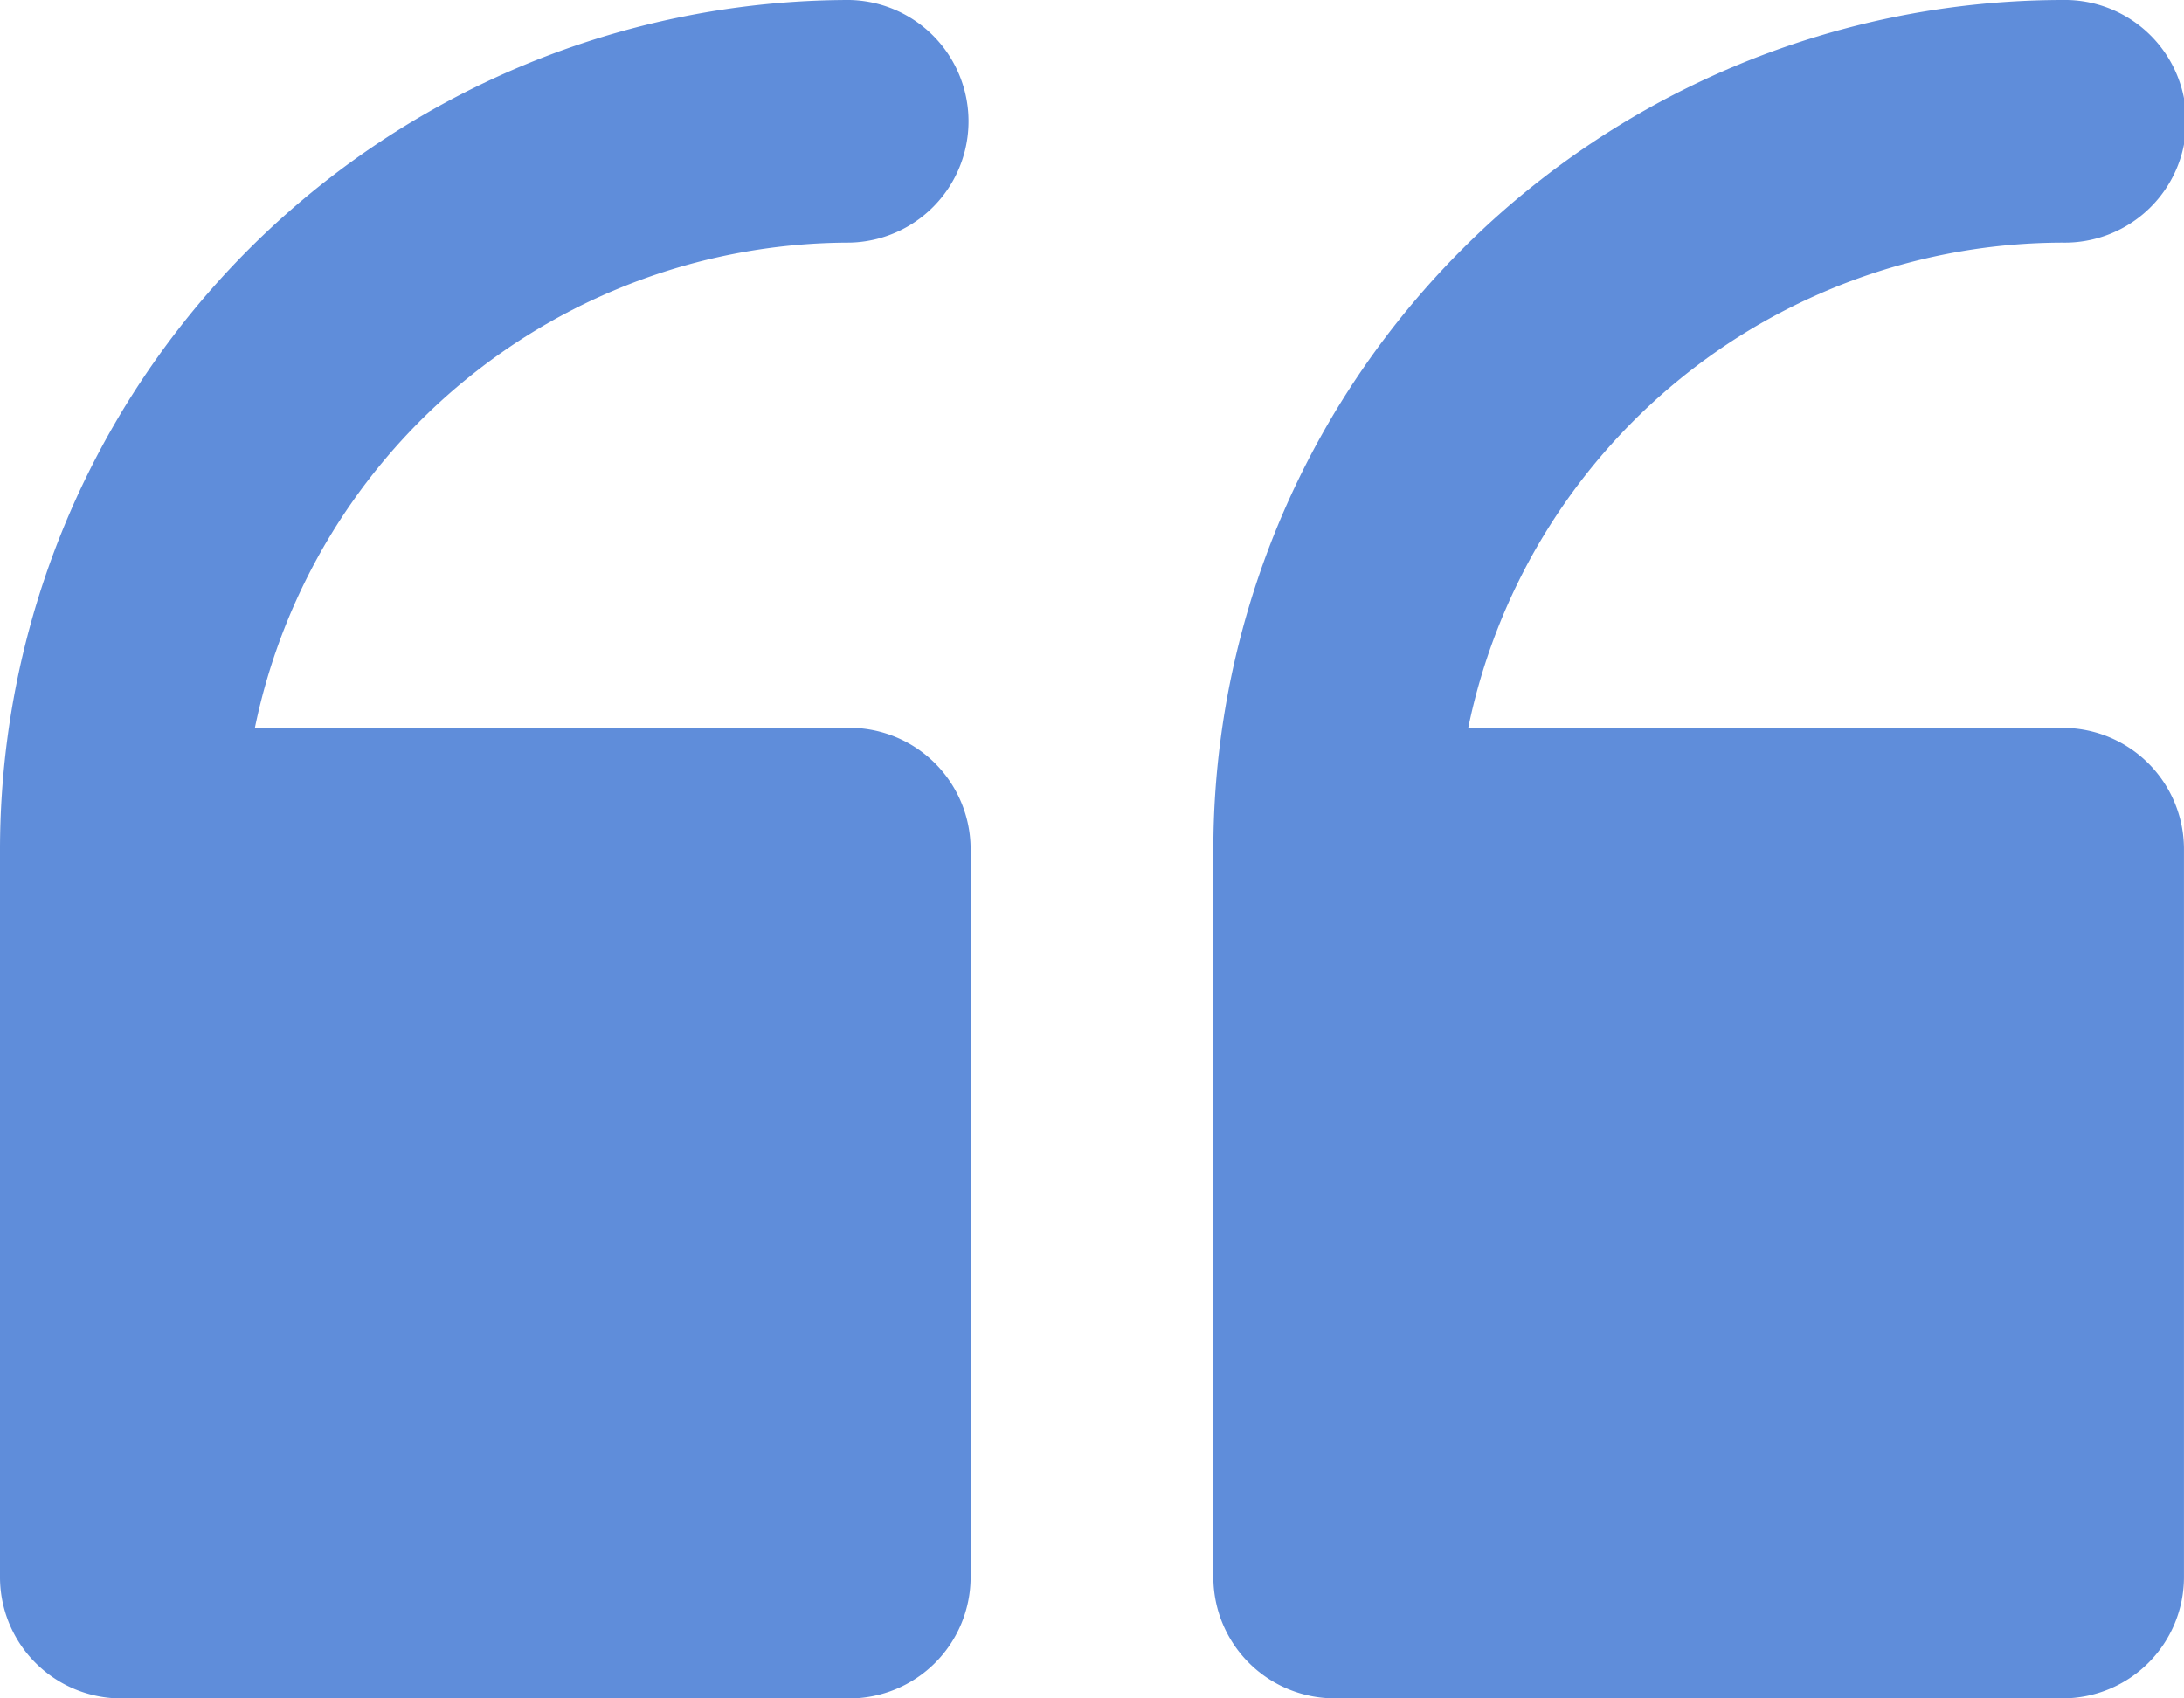 <svg xmlns="http://www.w3.org/2000/svg" width="56.406" height="43.872" viewBox="0 0 56.406 43.872"><defs><style>.a{fill:#5f8dda;}</style></defs><path class="a" d="M3.134,43.872h18.8a3.134,3.134,0,0,0,3.134-3.134v-18.8A3.134,3.134,0,0,0,21.936,18.8H6.583A15.7,15.7,0,0,1,21.936,6.267a3.134,3.134,0,0,0,0-6.267A21.961,21.961,0,0,0,0,21.936v18.8A3.134,3.134,0,0,0,3.134,43.872Z"/><path class="a" d="M171.936,6.267a3.134,3.134,0,1,0,0-6.267A21.961,21.961,0,0,0,150,21.936v18.8a3.134,3.134,0,0,0,3.134,3.134h18.8a3.134,3.134,0,0,0,3.134-3.134v-18.8a3.134,3.134,0,0,0-3.134-3.134H156.583A15.7,15.7,0,0,1,171.936,6.267Z" transform="translate(-118.663)"/></svg>
